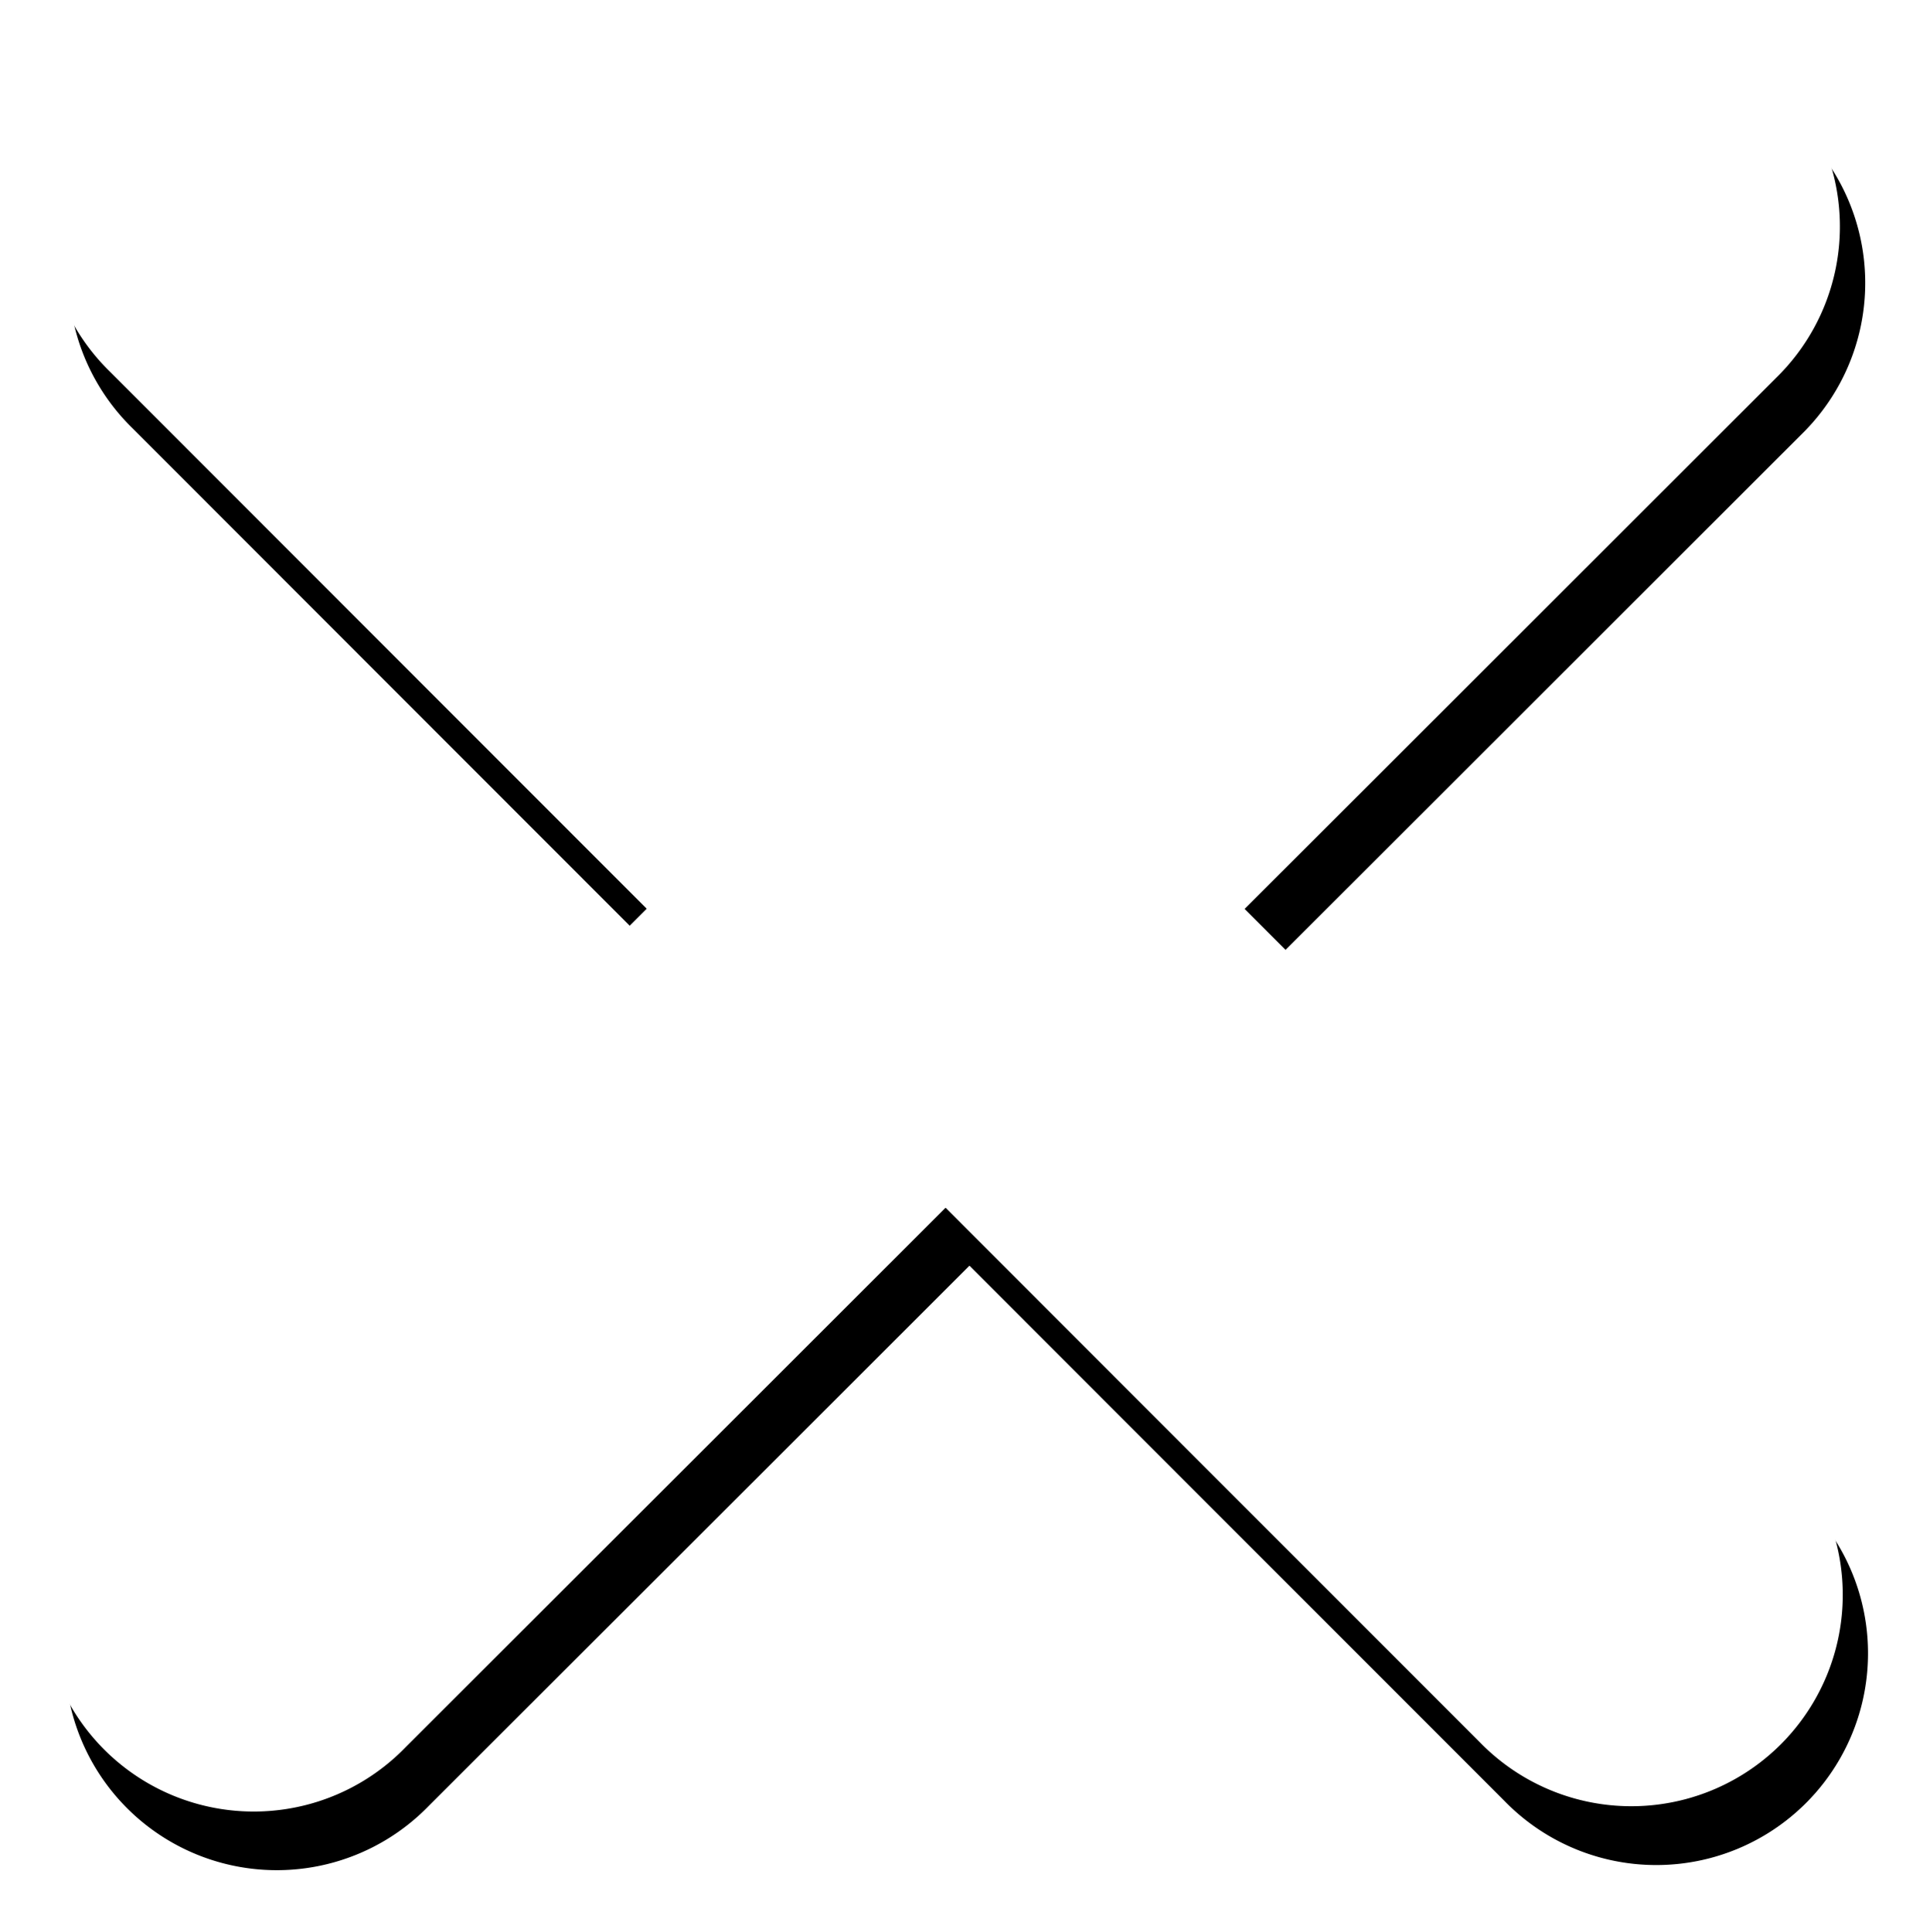 <?xml version="1.0" encoding="UTF-8" standalone="no"?>
<!-- Created with Inkscape (http://www.inkscape.org/) -->

<svg
   xmlns:dc="http://purl.org/dc/elements/1.1/"
   xmlns:cc="http://creativecommons.org/ns#"
   xmlns:rdf="http://www.w3.org/1999/02/22-rdf-syntax-ns#"
   xmlns:svg="http://www.w3.org/2000/svg"
   xmlns="http://www.w3.org/2000/svg"
   xmlns:sodipodi="http://sodipodi.sourceforge.net/DTD/sodipodi-0.dtd"
   xmlns:inkscape="http://www.inkscape.org/namespaces/inkscape"
   width="91.29mm"
   height="91.407mm"
   viewBox="0 0 91.29 91.407"
   version="1.1"
   id="svg1330"
   inkscape:version="0.92.5 (2060ec1f9f, 2020-04-08)"
   sodipodi:docname="X.svg">
  <defs
     id="defs1324">
    <filter
       inkscape:collect="always"
       style="color-interpolation-filters:sRGB"
       id="filter1308"
       x="-0.036"
       width="1.072"
       y="-0.036"
       height="1.072">
      <feGaussianBlur
         inkscape:collect="always"
         stdDeviation="4.831"
         id="feGaussianBlur1310" />
    </filter>
  </defs>
  <sodipodi:namedview
     id="base"
     pagecolor="#ffffff"
     bordercolor="#666666"
     borderopacity="1.0"
     inkscape:pageopacity="0.0"
     inkscape:pageshadow="2"
     inkscape:zoom="0.35"
     inkscape:cx="561.08888"
     inkscape:cy="-312.97593"
     inkscape:document-units="mm"
     inkscape:current-layer="layer1"
     showgrid="false"
     fit-margin-top="0"
     fit-margin-left="0"
     fit-margin-right="0"
     fit-margin-bottom="0"
     inkscape:window-width="1848"
     inkscape:window-height="1016"
     inkscape:window-x="72"
     inkscape:window-y="27"
     inkscape:window-maximized="1" />
  <g
     inkscape:label="Ebene 1"
     inkscape:groupmode="layer"
     id="layer1"
     transform="translate(197.592,25.382)">
    <path
       inkscape:connector-curvature="0"
       style="color:#000000;font-style:normal;font-variant:normal;font-weight:normal;font-stretch:normal;font-size:medium;line-height:normal;font-family:sans-serif;font-variant-ligatures:normal;font-variant-position:normal;font-variant-caps:normal;font-variant-numeric:normal;font-variant-alternates:normal;font-feature-settings:normal;text-indent:0;text-align:start;text-decoration:none;text-decoration-line:none;text-decoration-style:solid;text-decoration-color:#000000;letter-spacing:normal;word-spacing:normal;text-transform:none;writing-mode:lr-tb;direction:ltr;text-orientation:mixed;dominant-baseline:auto;baseline-shift:baseline;text-anchor:start;white-space:normal;shape-padding:0;clip-rule:nonzero;display:inline;overflow:visible;visibility:visible;opacity:1;isolation:auto;mix-blend-mode:normal;color-interpolation:sRGB;color-interpolation-filters:linearRGB;solid-color:#000000;solid-opacity:1;vector-effect:none;fill:#000000;fill-opacity:1;fill-rule:nonzero;stroke:none;stroke-width:75.591;stroke-linecap:round;stroke-linejoin:miter;stroke-miterlimit:4;stroke-dasharray:none;stroke-dashoffset:0;stroke-opacity:1;filter:url(#filter1308);color-rendering:auto;image-rendering:auto;shape-rendering:auto;text-rendering:auto;enable-background:accumulate"
       d="m 50.039,11.594 a 37.799,37.799 0 0 0 -26.354,64.895 l 95.928,95.994 -96.512,96.443 a 37.799,37.799 0 1 0 53.432,53.467 l 96.51,-96.443 95.412,95.477 a 37.799,37.799 0 1 0 53.467,-53.43 L 226.51,172.52 321.471,77.626 A 37.799,37.799 0 0 0 294.025,12.731 37.799,37.799 0 0 0 268.041,24.159 L 173.08,119.053 77.152,23.059 a 37.799,37.799 0 0 0 -27.113,-11.465 z"
       id="path819-3"
       transform="matrix(0.265,0,0,0.265,-197.592,-25.382)" />
    <path
       inkscape:connector-curvature="0"
       style="color:#000000;font-style:normal;font-variant:normal;font-weight:normal;font-stretch:normal;font-size:medium;line-height:normal;font-family:sans-serif;font-variant-ligatures:normal;font-variant-position:normal;font-variant-caps:normal;font-variant-numeric:normal;font-variant-alternates:normal;font-feature-settings:normal;text-indent:0;text-align:start;text-decoration:none;text-decoration-line:none;text-decoration-style:solid;text-decoration-color:#000000;letter-spacing:normal;word-spacing:normal;text-transform:none;writing-mode:lr-tb;direction:ltr;text-orientation:mixed;dominant-baseline:auto;baseline-shift:baseline;text-anchor:start;white-space:normal;shape-padding:0;clip-rule:nonzero;display:inline;overflow:visible;visibility:visible;opacity:1;isolation:auto;mix-blend-mode:normal;color-interpolation:sRGB;color-interpolation-filters:linearRGB;solid-color:#000000;solid-opacity:1;vector-effect:none;fill:#ffffff;fill-opacity:1;fill-rule:nonzero;stroke:none;stroke-width:20;stroke-linecap:round;stroke-linejoin:miter;stroke-miterlimit:4;stroke-dasharray:none;stroke-dashoffset:0;stroke-opacity:1;color-rendering:auto;image-rendering:auto;shape-rendering:auto;text-rendering:auto;enable-background:accumulate"
       d="m -185.411,-24.96 a 10.001,10.001 0 0 0 -6.973,17.17 l 25.381,25.398 -25.535,25.517 a 10.001,10.001 0 1 0 14.137,14.146 l 25.535,-25.517 25.244,25.261 a 10.001,10.001 0 1 0 14.146,-14.137 l -25.244,-25.261 25.125,-25.108 a 10.001,10.001 0 0 0 -7.262,-17.17 10.001,10.001 0 0 0 -6.875,3.024 l -25.125,25.108 -25.381,-25.398 a 10.001,10.001 0 0 0 -7.174,-3.033 z"
       id="path819-3-7" />
  </g>
</svg>
